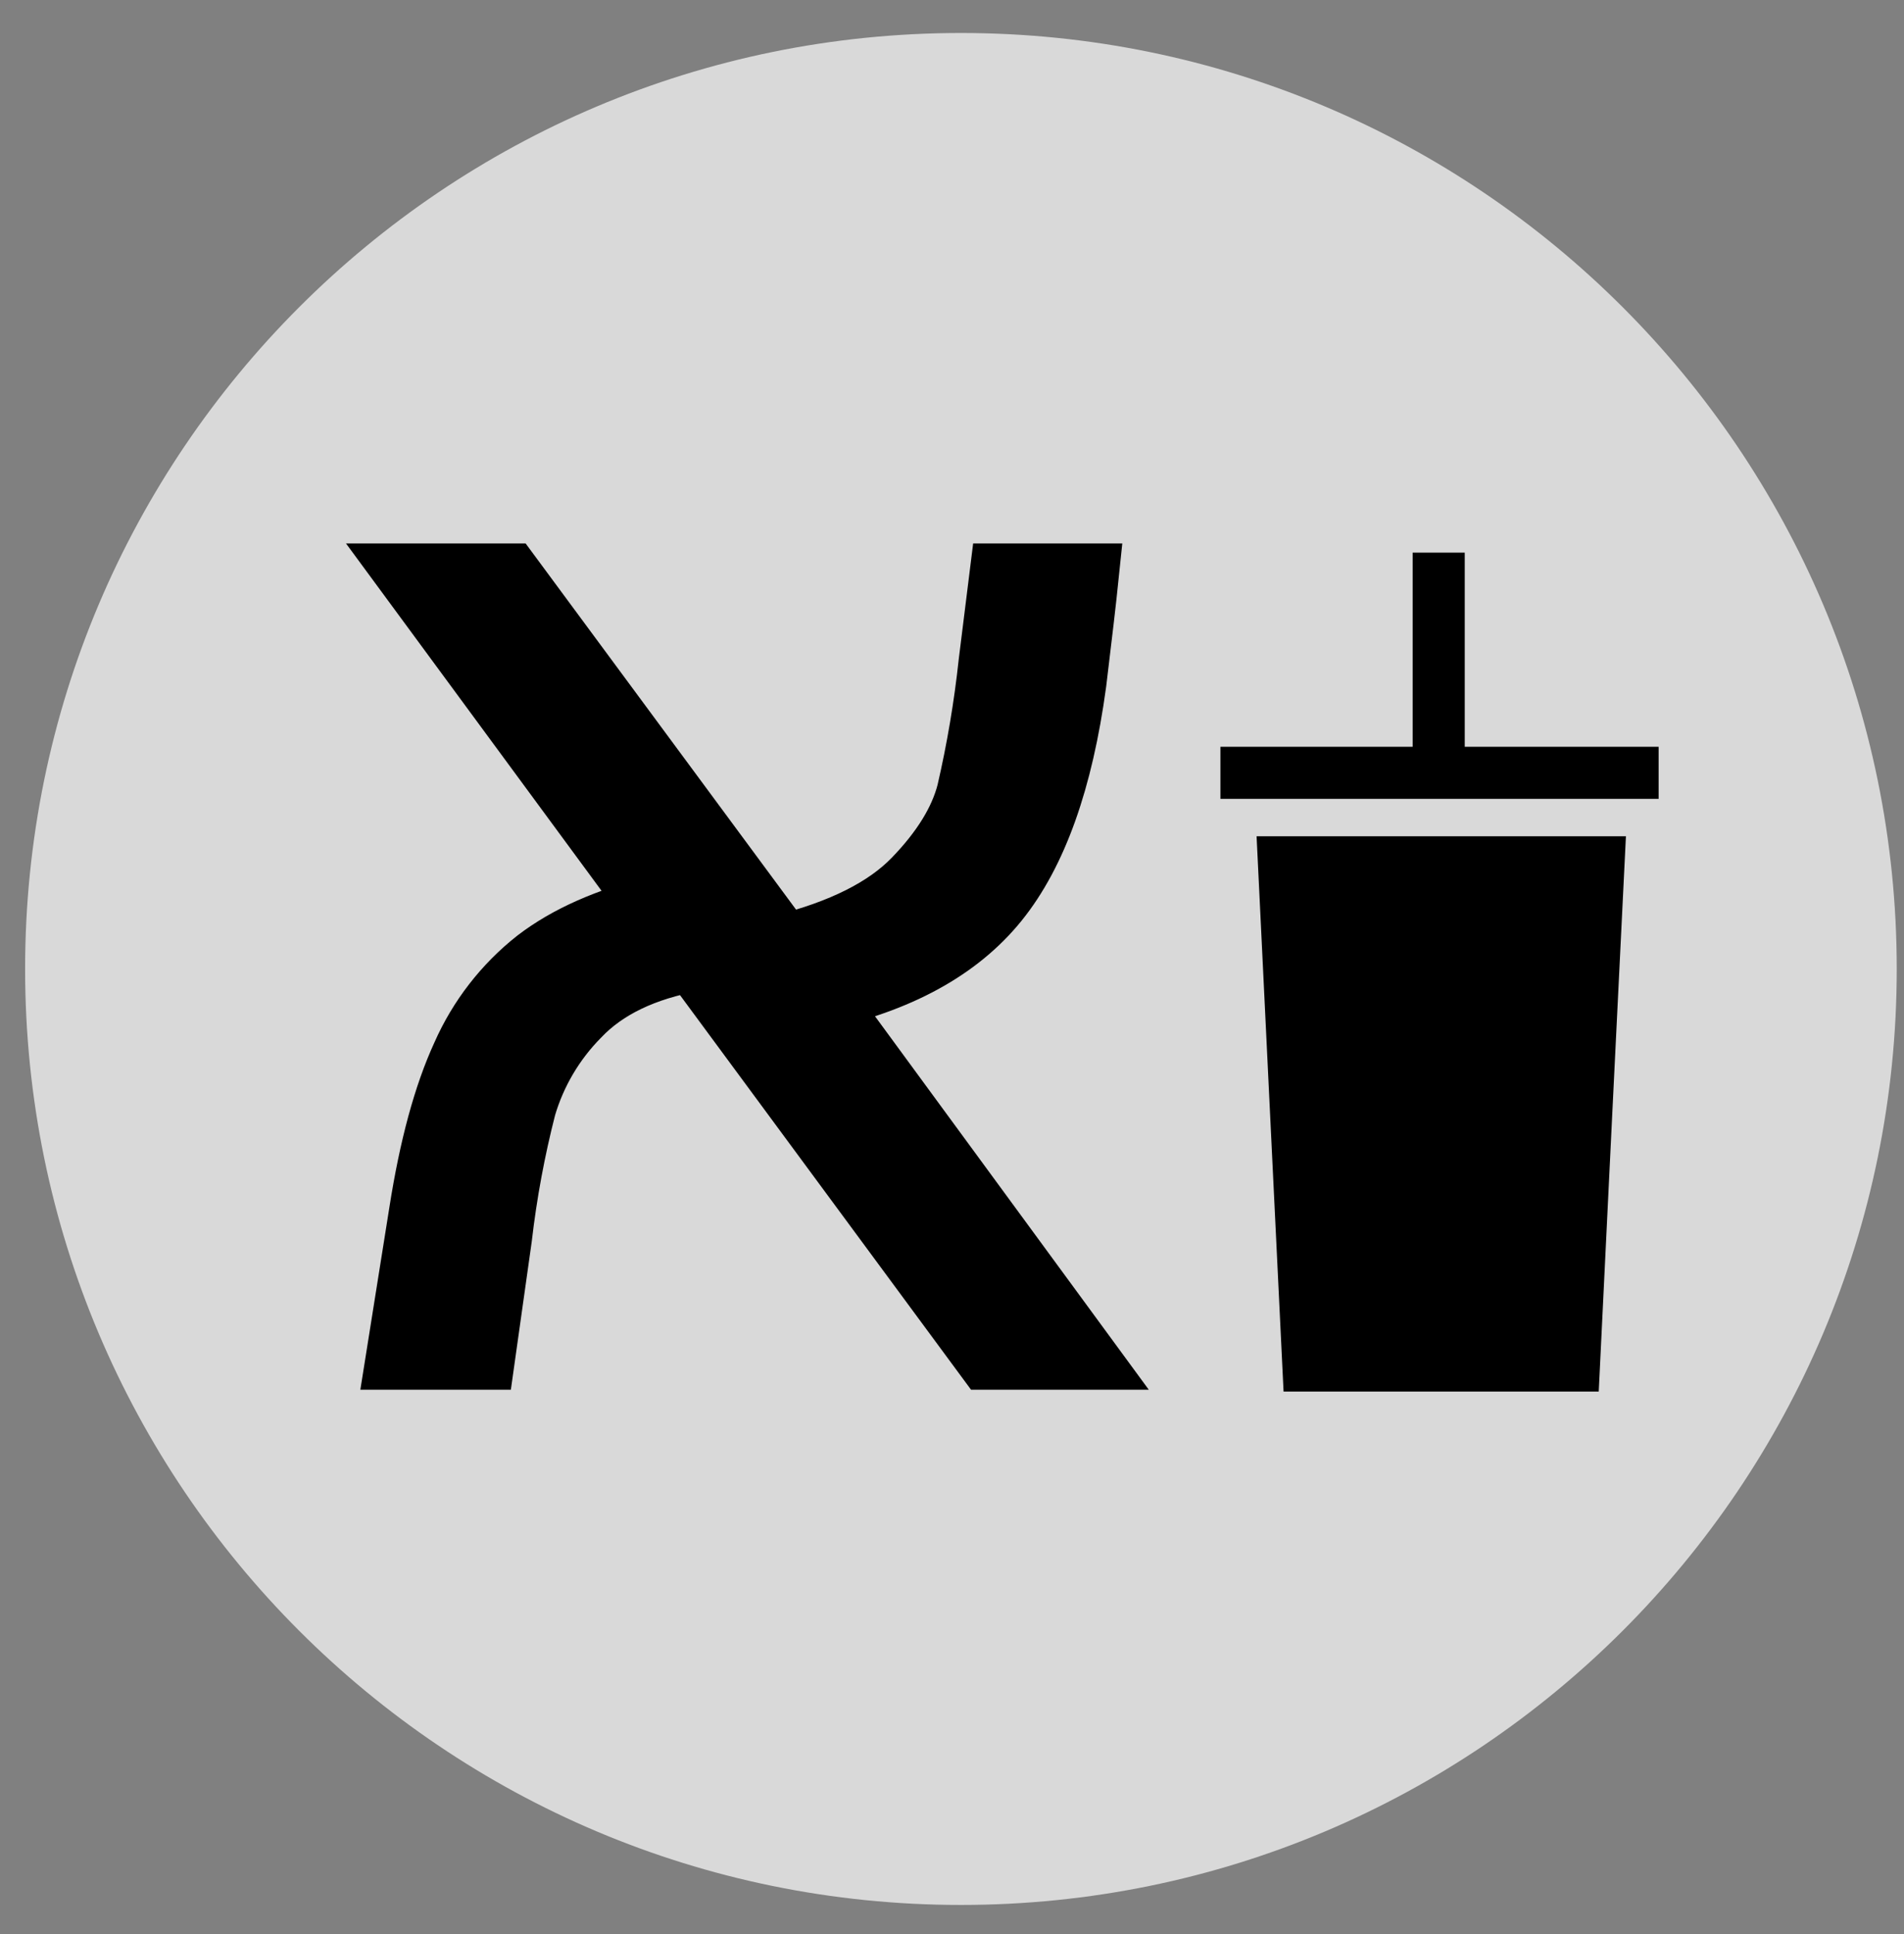 <svg width="64" height="65" viewBox="0 0 64 65" fill="none" xmlns="http://www.w3.org/2000/svg">
<rect x="0" y="0" width="64" height="65" fill="#808080" stroke="none"/>
<g clip-path="url(#clip0_1707:4430)">
<path d="M32.3 64.022C49.673 64.022 63.756 49.938 63.756 32.566C63.756 15.193 49.673 1.109 32.3 1.109C14.927 1.109 0.844 15.193 0.844 32.566C0.844 49.938 14.927 64.022 32.3 64.022Z" fill="white" fill-opacity="0.7"/>
<path d="M14.232 40.755C14.572 38.584 15.047 36.836 15.657 35.512C16.201 34.276 17.041 33.192 18.102 32.356C19.12 31.576 20.461 30.982 22.125 30.574L13.919 19.422H17.084L26.299 31.897C28.336 31.388 29.839 30.633 30.806 29.633C31.774 28.633 32.385 27.64 32.639 26.654C32.973 25.21 33.22 23.748 33.378 22.275L33.733 19.422H36.441C36.371 20.101 36.235 21.272 36.033 22.936C35.591 26.196 34.726 28.623 33.437 30.218C32.148 31.813 30.162 32.899 27.48 33.477L36.33 45.548H33.224L23.345 32.156C21.616 32.463 20.292 33.1 19.375 34.066C18.517 34.934 17.887 36.001 17.542 37.172C17.17 38.62 16.898 40.091 16.726 41.576L16.166 45.548H13.469L14.232 40.755Z" fill="black" stroke="black" stroke-width="2.315" stroke-miterlimit="10"/>
<path d="M53.739 46.767H43.145C42.844 40.544 42.541 34.324 42.238 28.105H54.653C54.345 34.325 54.041 40.546 53.739 46.767Z" fill="black"/>
<path d="M55.752 25.098H41.023V26.848H55.752V25.098Z" fill="black"/>
<path d="M47.484 18.573V26.586H49.235V18.573H47.484Z" fill="black"/>
</g>
<defs>
<clipPath id="clip0_1707:4430">
<rect width="63.123" height="63.123" fill="white" transform="translate(0.668 0.938)"/>
</clipPath>
</defs>
</svg>
